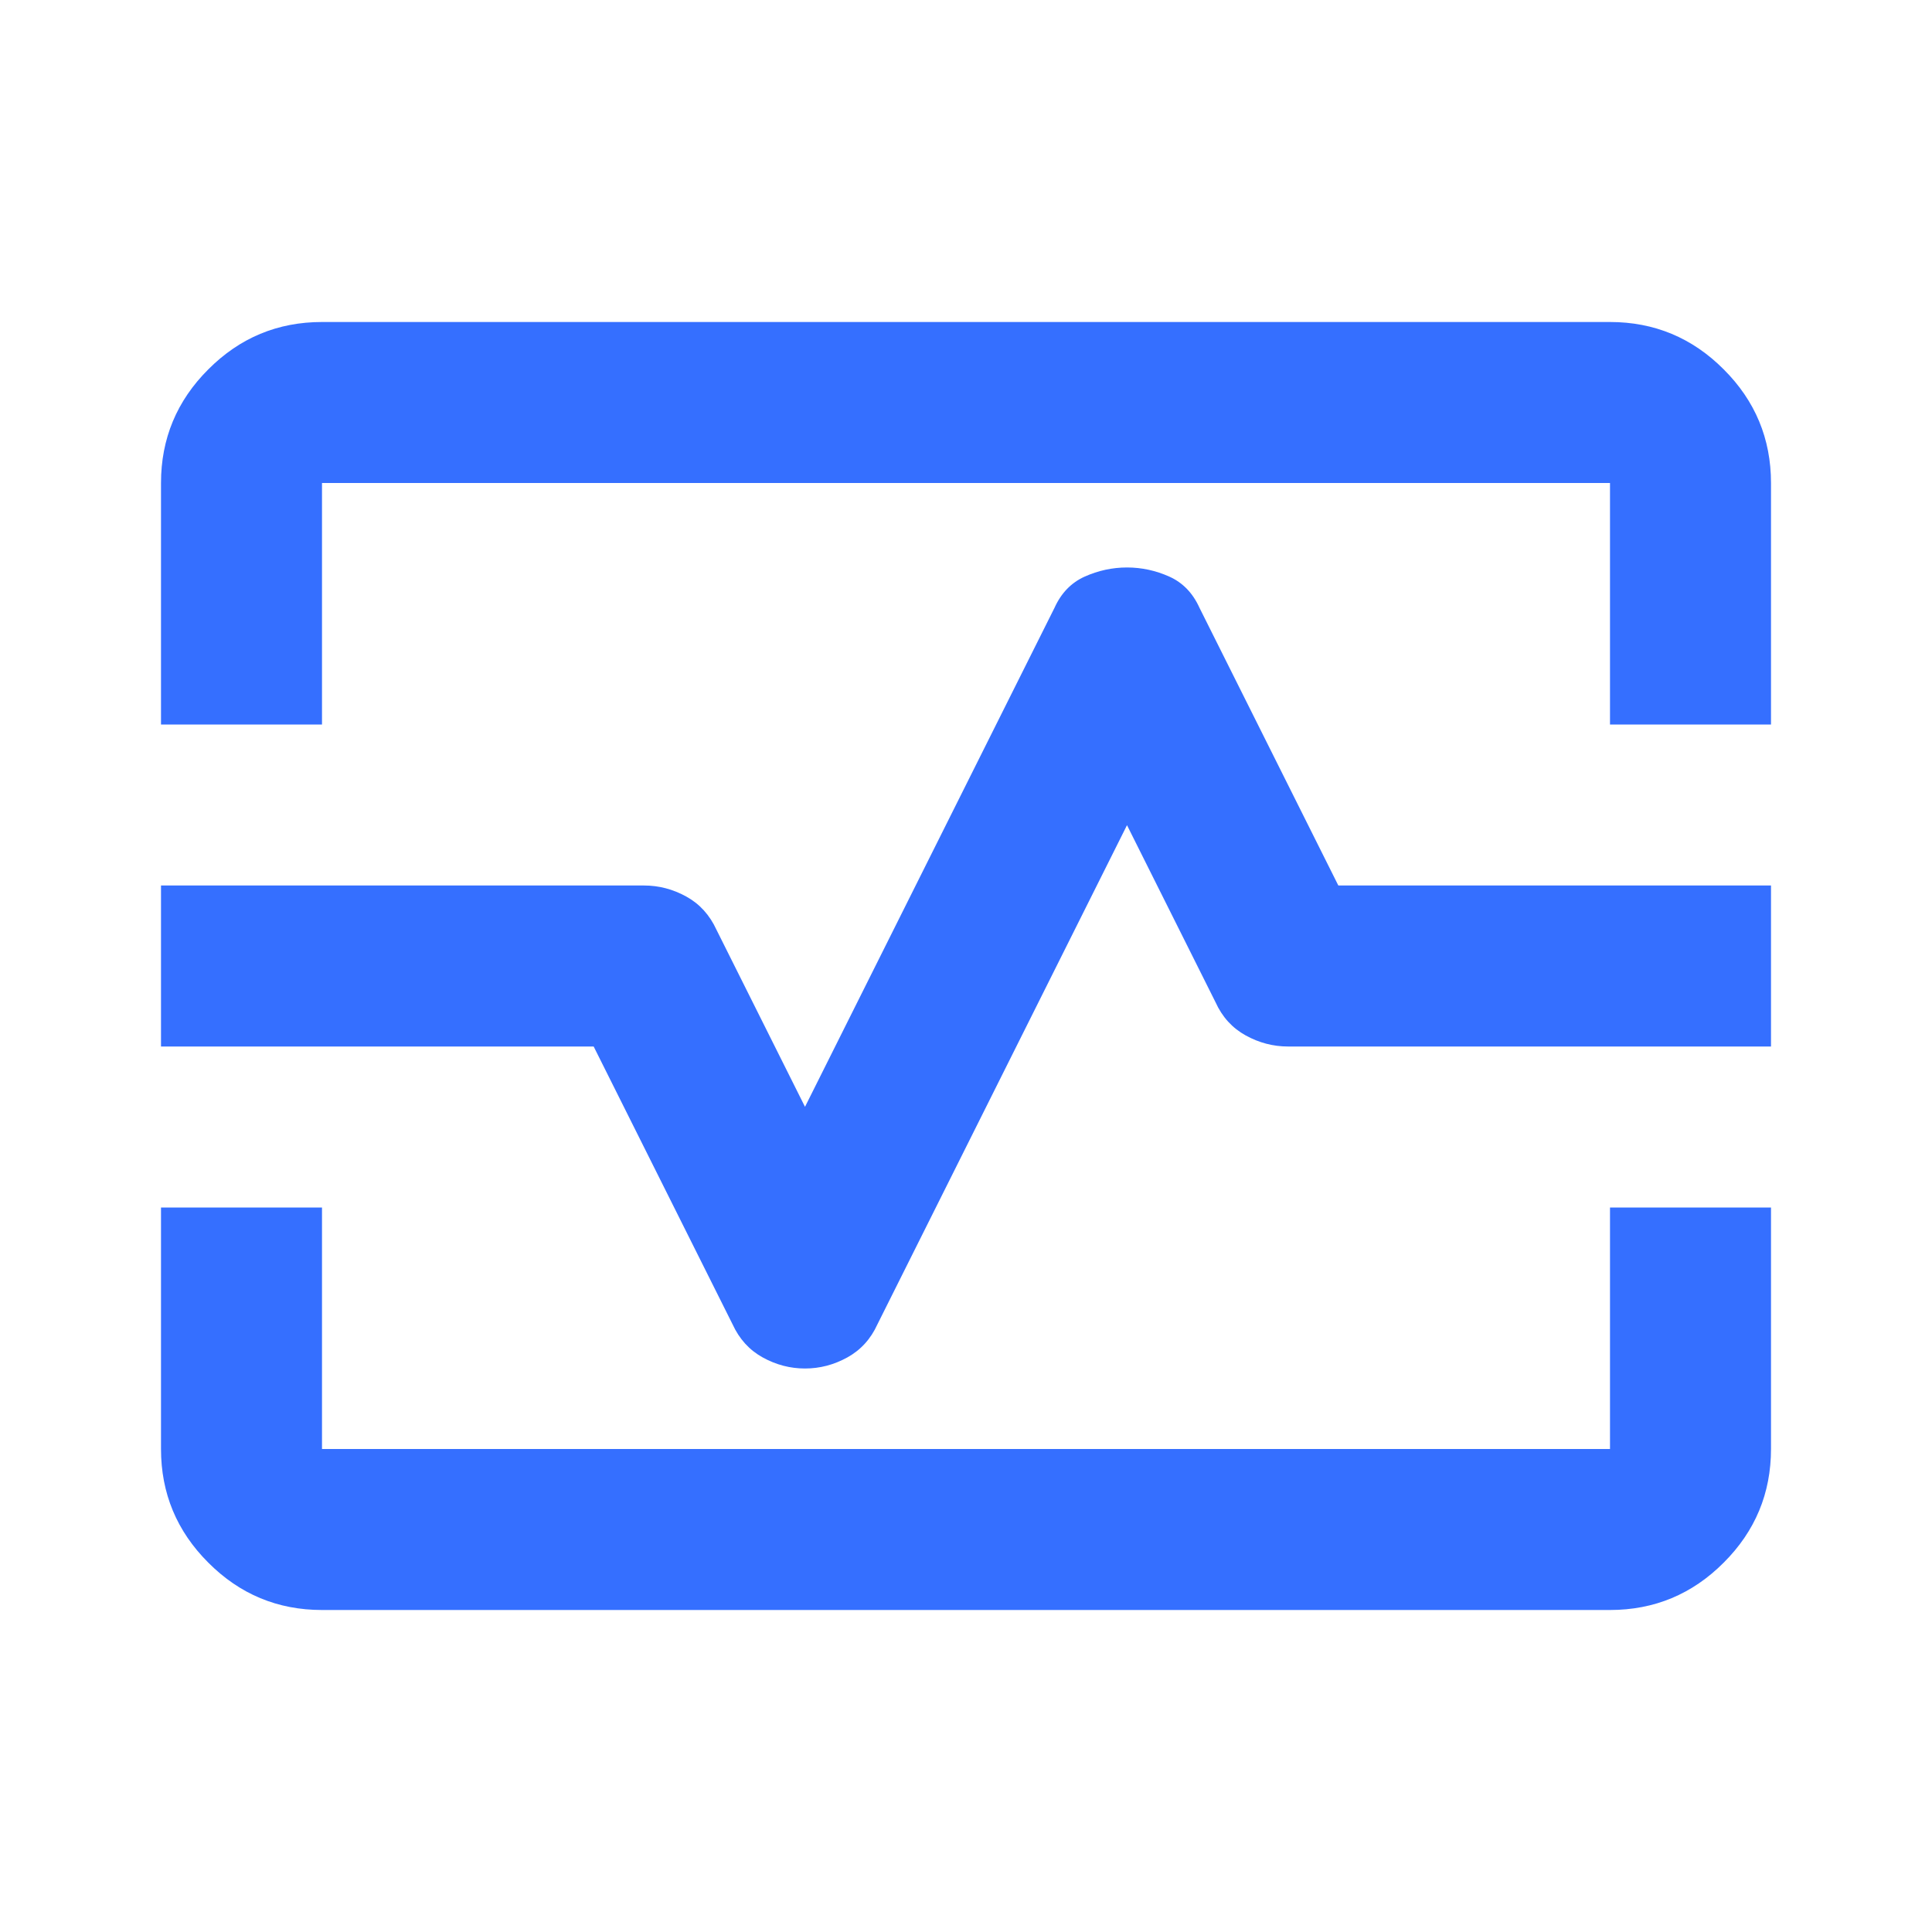 <svg width="18" height="18" viewBox="0 0 18 18" fill="none" xmlns="http://www.w3.org/2000/svg">
<path d="M1.5 6.75V4.5C1.5 4.088 1.647 3.734 1.941 3.441C2.234 3.147 2.587 3 3 3H15C15.412 3 15.766 3.147 16.059 3.441C16.353 3.734 16.5 4.088 16.5 4.5V6.75H15V4.5H3V6.75H1.5ZM3 15C2.587 15 2.234 14.853 1.941 14.559C1.647 14.266 1.5 13.912 1.5 13.5V11.25H3V13.5H15V11.25H16.5V13.5C16.5 13.912 16.353 14.266 16.059 14.559C15.766 14.853 15.412 15 15 15H3ZM7.5 12.75C7.638 12.75 7.769 12.716 7.894 12.647C8.019 12.578 8.113 12.475 8.175 12.338L10.5 7.688L11.325 9.338C11.387 9.475 11.481 9.578 11.606 9.647C11.731 9.716 11.863 9.75 12 9.75H16.5V8.25H12.469L11.175 5.662C11.113 5.525 11.019 5.428 10.894 5.372C10.769 5.316 10.637 5.287 10.5 5.287C10.363 5.287 10.231 5.316 10.106 5.372C9.981 5.428 9.887 5.525 9.825 5.662L7.5 10.312L6.675 8.662C6.612 8.525 6.519 8.422 6.394 8.353C6.269 8.284 6.138 8.25 6 8.25H1.5V9.75H5.531L6.825 12.338C6.888 12.475 6.981 12.578 7.106 12.647C7.231 12.716 7.362 12.75 7.5 12.75Z" fill="#356FFF"/>
</svg>
